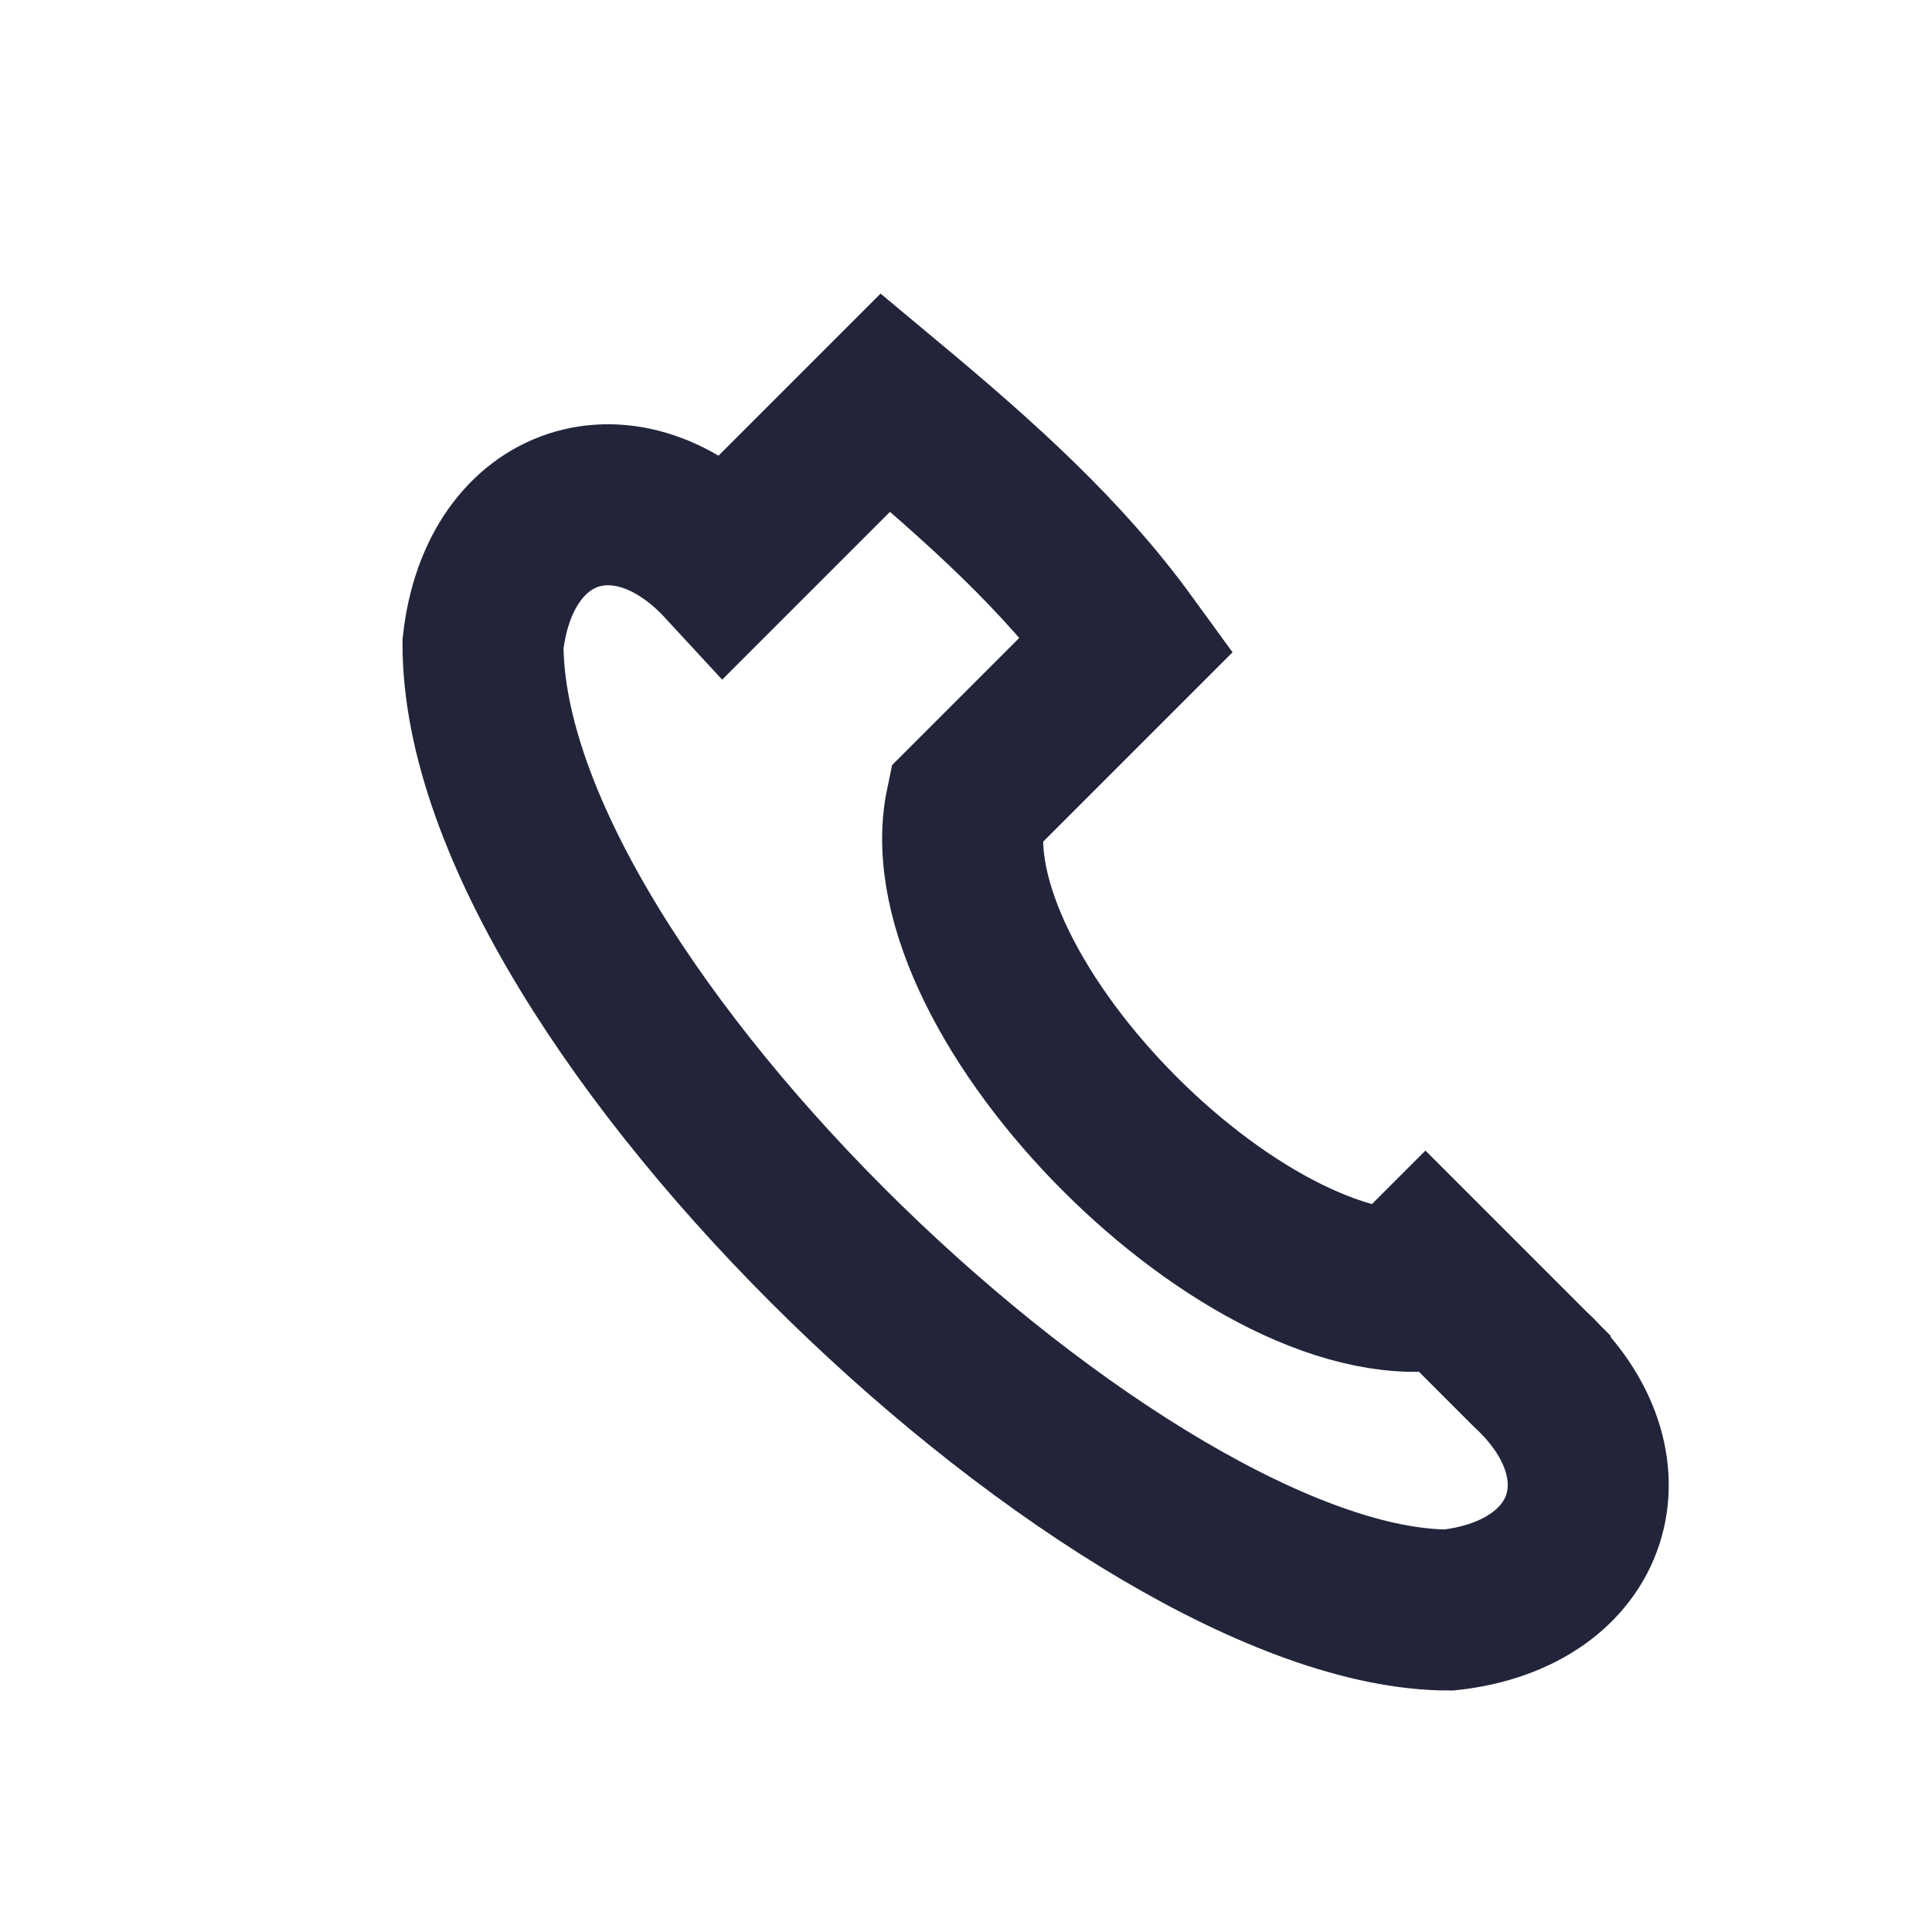 <?xml version="1.0" encoding="UTF-8"?>
<svg xmlns="http://www.w3.org/2000/svg" viewBox="0 0 24 24" width="24" height="24"><path d="M18 16c-2.4.5-6.5-3.6-6-6l2-2c-.8-1.1-1.8-2-3-3l-2 2c-1.2-1.3-2.8-.8-3 1 0 4.5 8 12 12 12 1.8-.2 2.3-1.8 1-3l-2-2z" fill="none" stroke="#22253A" stroke-width="2"/></svg>